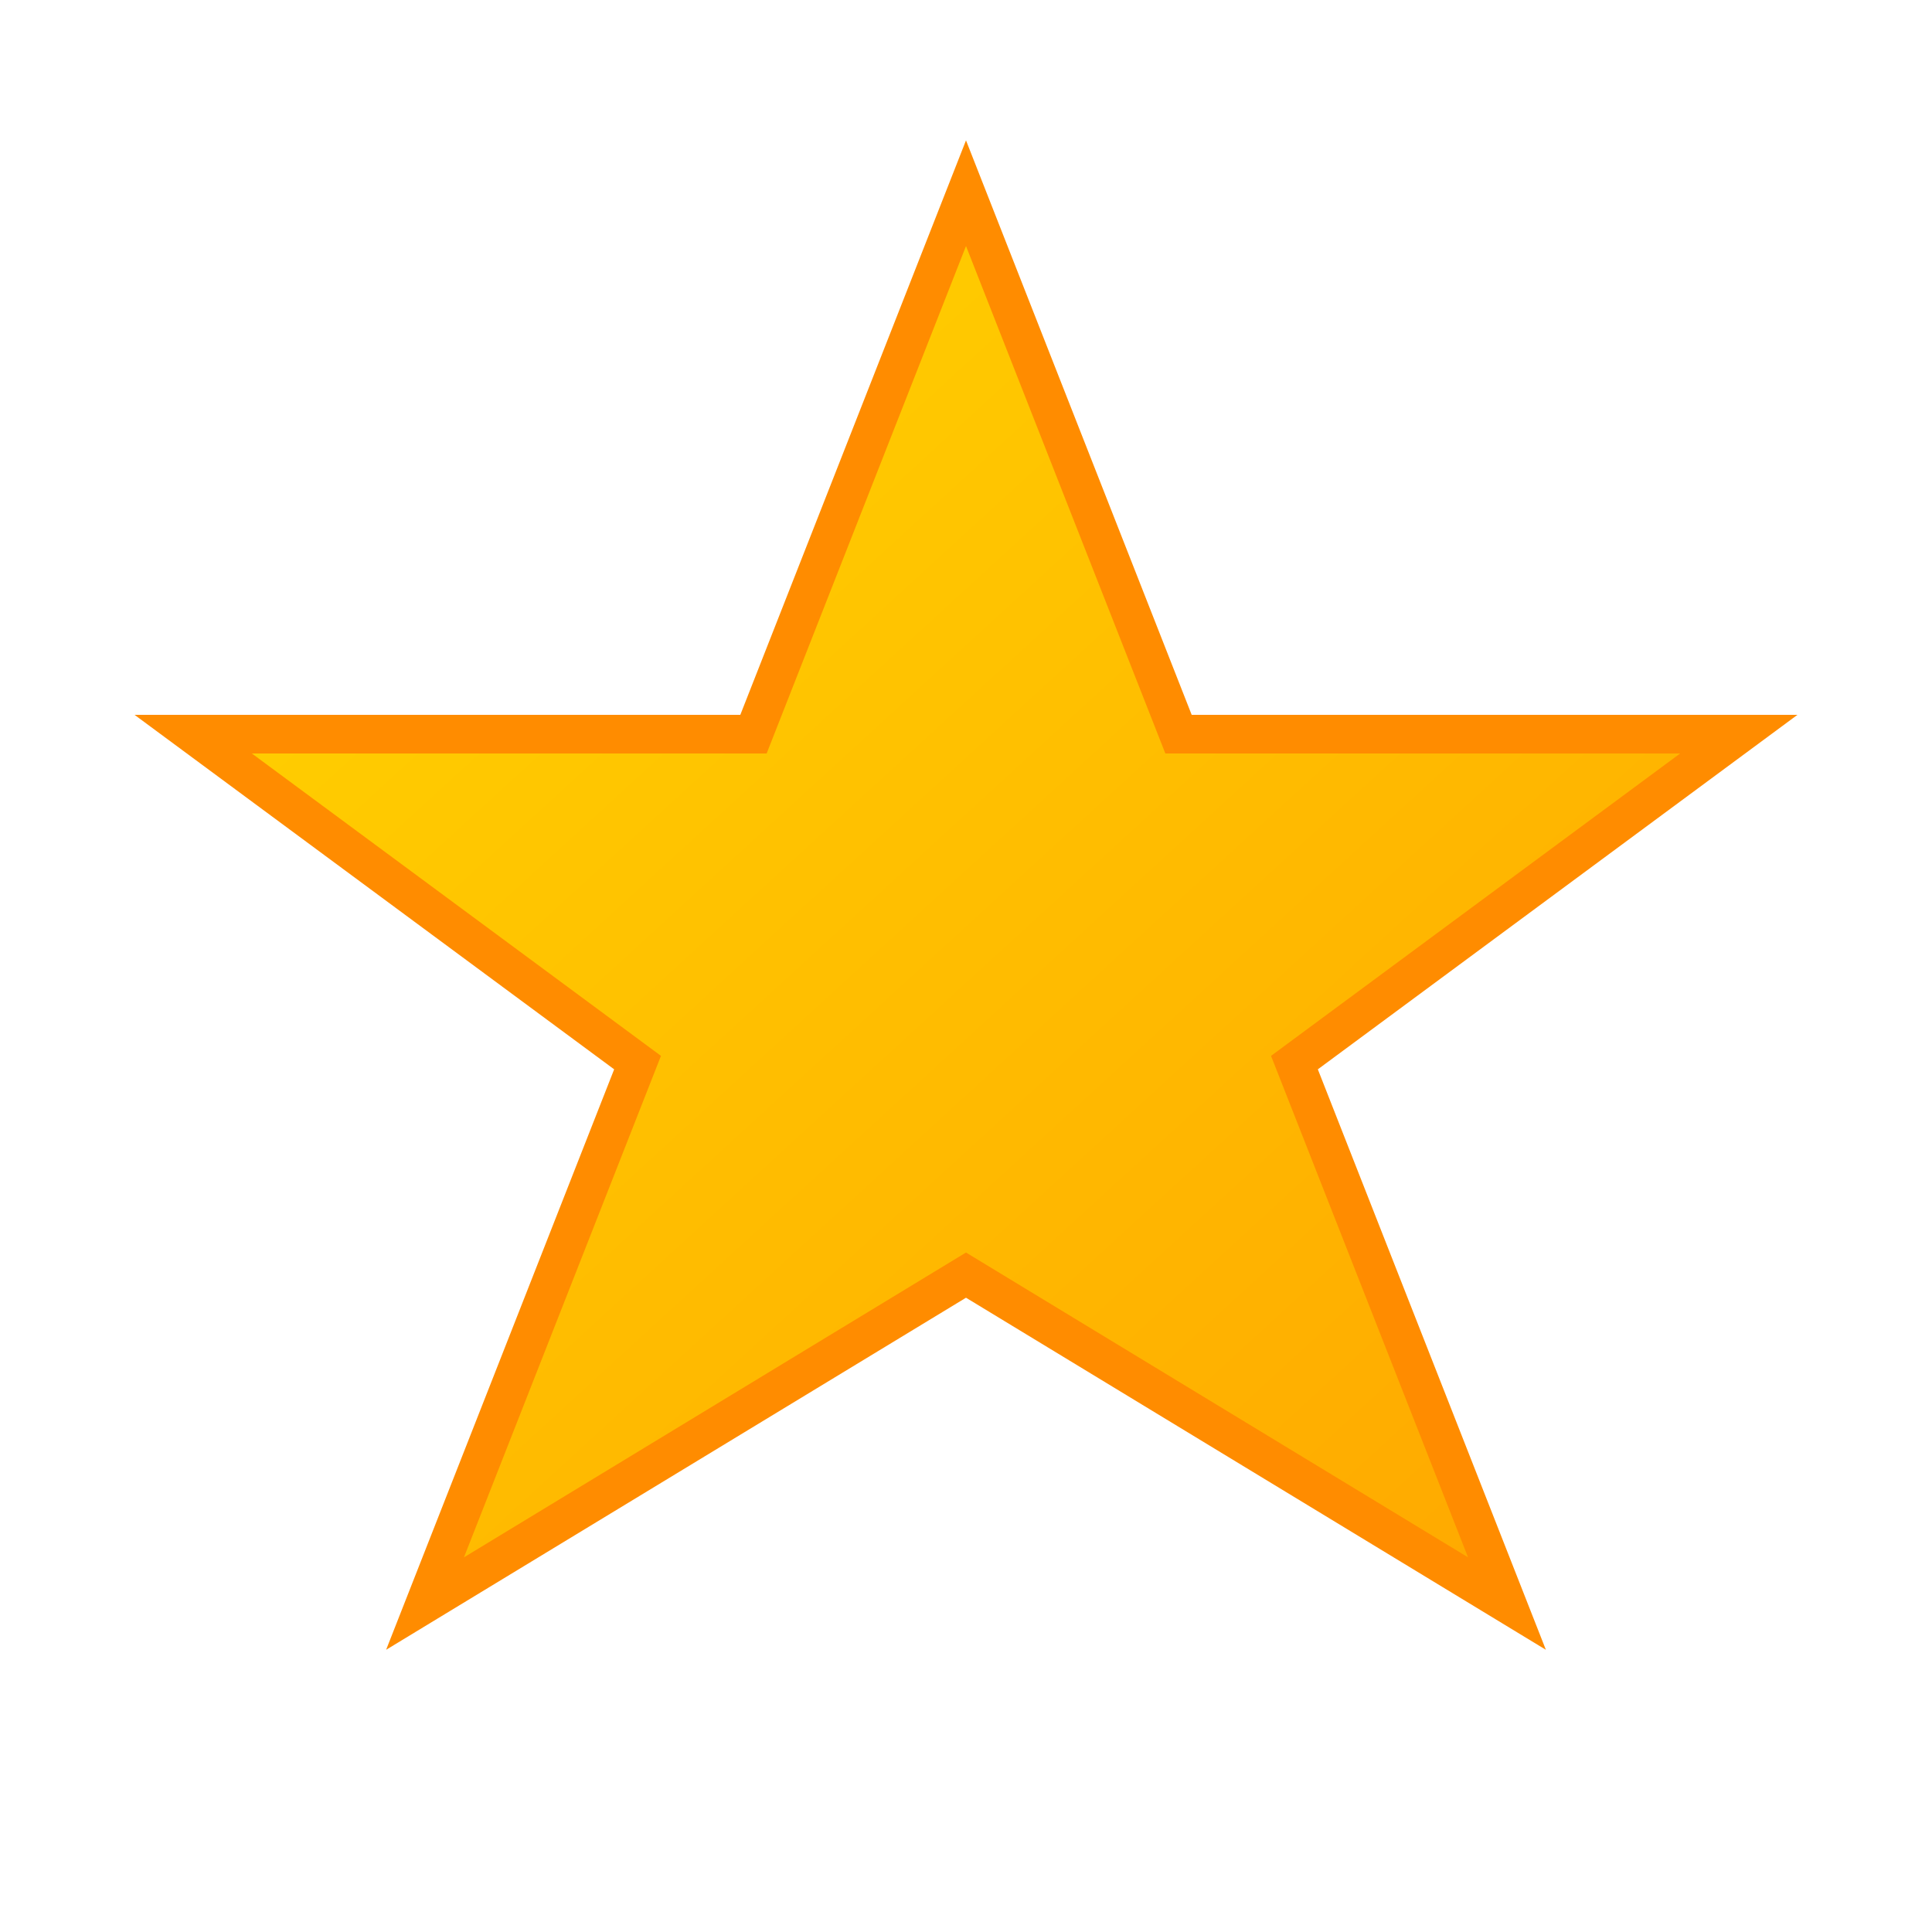 <svg xmlns="http://www.w3.org/2000/svg" viewBox="0 0 100 100" width="32" height="32">
  <defs>
    <linearGradient id="starGradient" x1="0%" y1="0%" x2="100%" y2="100%">
      <stop offset="0%" style="stop-color:#FFD700;stop-opacity:1" />
      <stop offset="100%" style="stop-color:#FFA500;stop-opacity:1" />
    </linearGradient>
  </defs>
  <path d="M 50 10 L 61 38 L 90 38 L 67 55 L 78 83 L 50 66 L 22 83 L 33 55 L 10 38 L 39 38 Z" 
        fill="url(#starGradient)" 
        stroke="#FF8C00" 
        stroke-width="2"/>
</svg> 